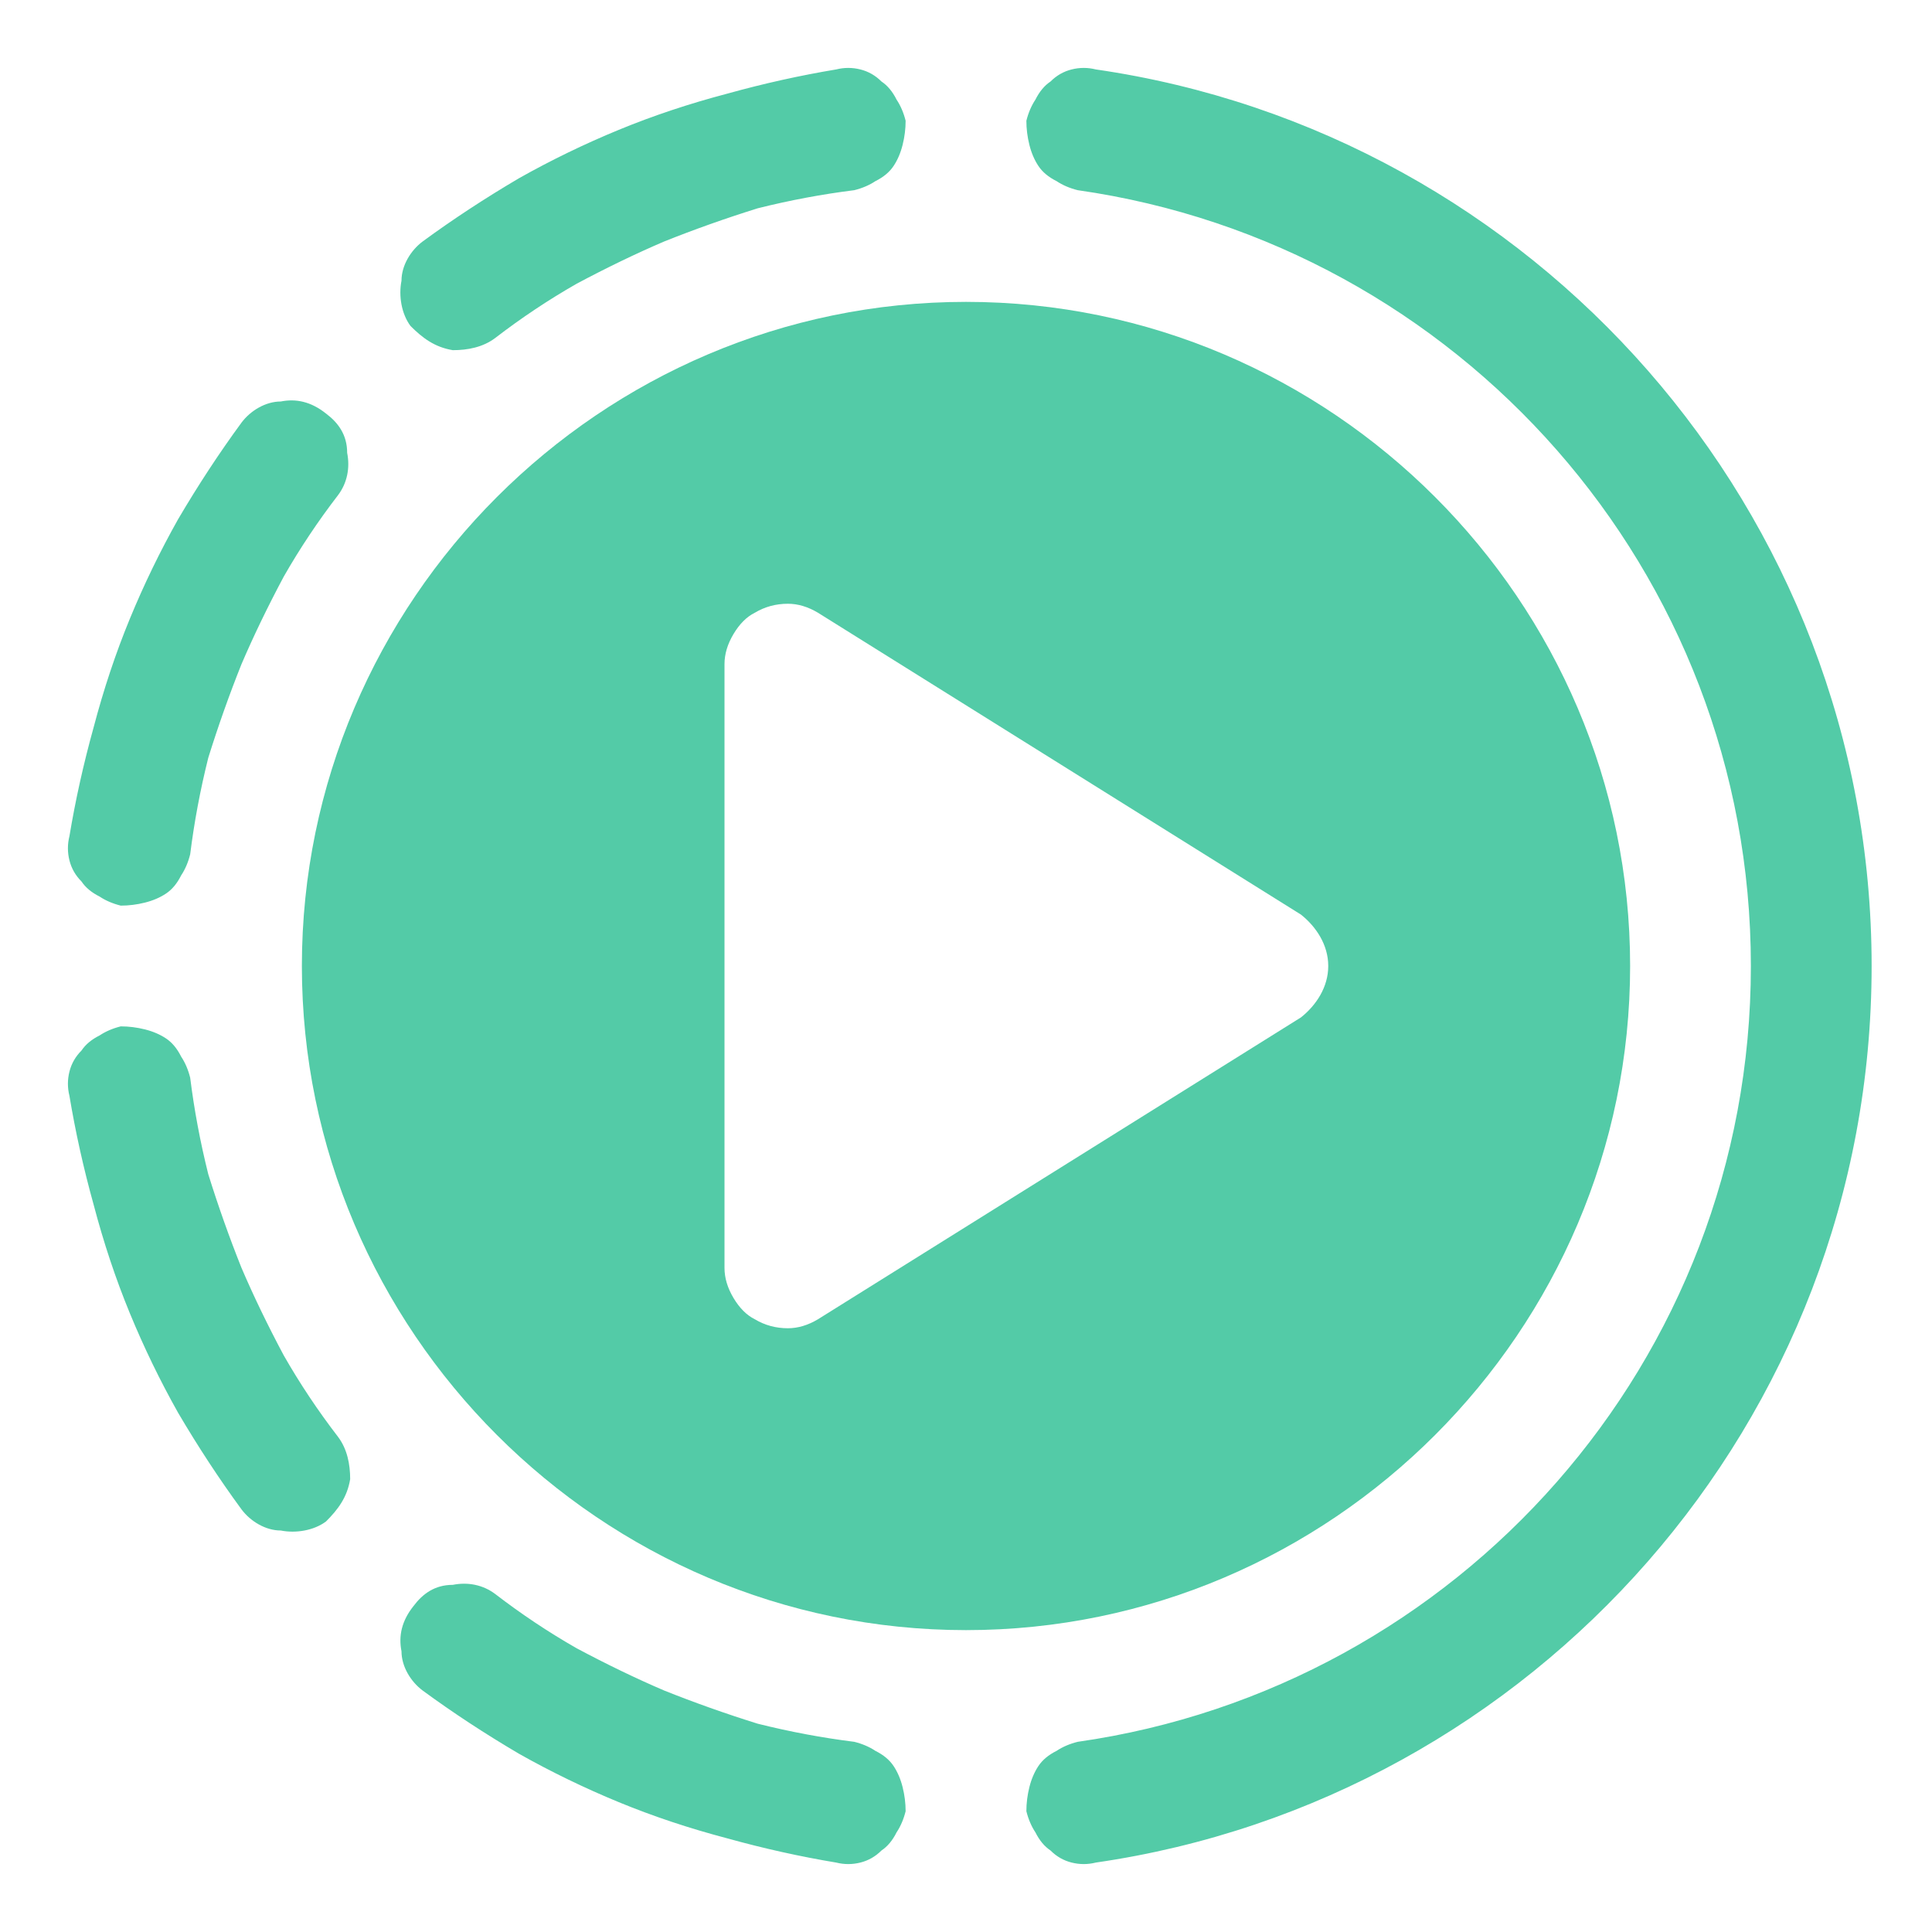 <svg version="1.2" xmlns="http://www.w3.org/2000/svg" viewBox="0 0 64 64" width="512" height="512">
	<title>logo-svg</title>
	<style>
		.s0 { fill: #53cba7 } 
	</style>
	<g>
		<path fill-rule="evenodd" class="s0" d="m29 58q0.4 0.2 0.6 0.5 0.2 0.3 0.3 0.7 0.1 0.4 0.1 0.8-0.1 0.4-0.3 0.7-0.2 0.4-0.5 0.6-0.3 0.3-0.7 0.4-0.4 0.1-0.8 0-1.8-0.3-3.6-0.8-1.9-0.5-3.6-1.2-1.7-0.7-3.3-1.6-1.7-1-3.2-2.1c-0.4-0.3-0.7-0.8-0.7-1.3-0.1-0.5 0-1 0.4-1.5 0.3-0.4 0.7-0.7 1.3-0.7 0.5-0.1 1 0 1.4 0.3q1.3 1 2.7 1.8 1.5 0.8 2.9 1.4 1.5 0.6 3.1 1.1 1.6 0.4 3.2 0.6 0.4 0.1 0.7 0.3zm6-52q-0.4-0.2-0.6-0.5-0.2-0.3-0.3-0.7-0.1-0.4-0.1-0.8 0.1-0.4 0.3-0.7 0.2-0.4 0.5-0.6 0.3-0.3 0.7-0.4 0.4-0.1 0.8 0c14.5 2.1 25.7 14.6 25.7 29.7 0 15.1-11.2 27.6-25.7 29.7q-0.4 0.1-0.8 0-0.4-0.1-0.7-0.4-0.3-0.2-0.5-0.6-0.2-0.3-0.3-0.7 0-0.4 0.1-0.8 0.1-0.4 0.3-0.7 0.2-0.3 0.6-0.5 0.3-0.2 0.7-0.3c12.6-1.8 22.3-12.6 22.3-25.7 0-13.1-9.7-23.9-22.3-25.7q-0.4-0.1-0.7-0.3zm-23.4 43c-0.1 0.6-0.4 1-0.8 1.4-0.4 0.3-1 0.4-1.5 0.3-0.5 0-1-0.3-1.3-0.7q-1.1-1.5-2.1-3.2-0.9-1.6-1.6-3.3-0.7-1.7-1.2-3.6-0.5-1.8-0.8-3.6-0.1-0.4 0-0.8 0.1-0.4 0.4-0.7 0.2-0.3 0.6-0.5 0.3-0.2 0.7-0.3 0.4 0 0.8 0.1 0.4 0.1 0.7 0.3 0.3 0.2 0.5 0.6 0.2 0.3 0.3 0.7 0.2 1.6 0.6 3.2 0.5 1.6 1.1 3.1 0.6 1.4 1.4 2.9 0.8 1.4 1.8 2.7c0.3 0.4 0.4 0.9 0.4 1.4zm-5.6-20q-0.2 0.4-0.5 0.6-0.3 0.2-0.7 0.3-0.4 0.1-0.8 0.1-0.4-0.1-0.7-0.3-0.4-0.2-0.6-0.5-0.3-0.3-0.4-0.7-0.1-0.4 0-0.8 0.3-1.8 0.8-3.6 0.5-1.9 1.2-3.6 0.7-1.7 1.6-3.3 1-1.7 2.1-3.2c0.3-0.4 0.8-0.7 1.3-0.7 0.5-0.1 1 0 1.5 0.4 0.4 0.3 0.7 0.7 0.7 1.3 0.1 0.5 0 1-0.3 1.4q-1 1.3-1.8 2.7-0.8 1.5-1.4 2.9-0.6 1.5-1.1 3.1-0.4 1.6-0.6 3.2-0.1 0.4-0.3 0.7zm9-17.4c-0.6-0.1-1-0.4-1.4-0.8-0.3-0.4-0.4-1-0.3-1.5 0-0.5 0.3-1 0.7-1.3q1.5-1.1 3.2-2.1 1.6-0.9 3.3-1.6 1.7-0.7 3.6-1.2 1.8-0.5 3.6-0.8 0.4-0.1 0.8 0 0.4 0.1 0.7 0.4 0.3 0.2 0.5 0.6 0.2 0.3 0.3 0.7 0 0.4-0.1 0.8-0.1 0.4-0.3 0.7-0.2 0.3-0.6 0.5-0.3 0.2-0.7 0.3-1.6 0.2-3.2 0.6-1.6 0.5-3.1 1.1-1.4 0.6-2.9 1.4-1.4 0.8-2.7 1.8c-0.4 0.3-0.9 0.4-1.4 0.4z"/>
		<path fill-rule="evenodd" class="s0" d="m54 32c0 12.1-9.9 22-22 22-12.1 0-22-9.9-22-22 0-12.1 9.9-22 22-22 12.1 0 22 9.9 22 22zm-10.9 1.7c0.5-0.4 0.9-1 0.9-1.7 0-0.7-0.4-1.3-0.9-1.7l-16-10q-0.5-0.3-1-0.3-0.6 0-1.1 0.3-0.4 0.2-0.7 0.7-0.3 0.5-0.3 1v20q0 0.5 0.3 1 0.3 0.5 0.7 0.7 0.5 0.3 1.1 0.3 0.5 0 1-0.3z"/>
	</g>
</svg>